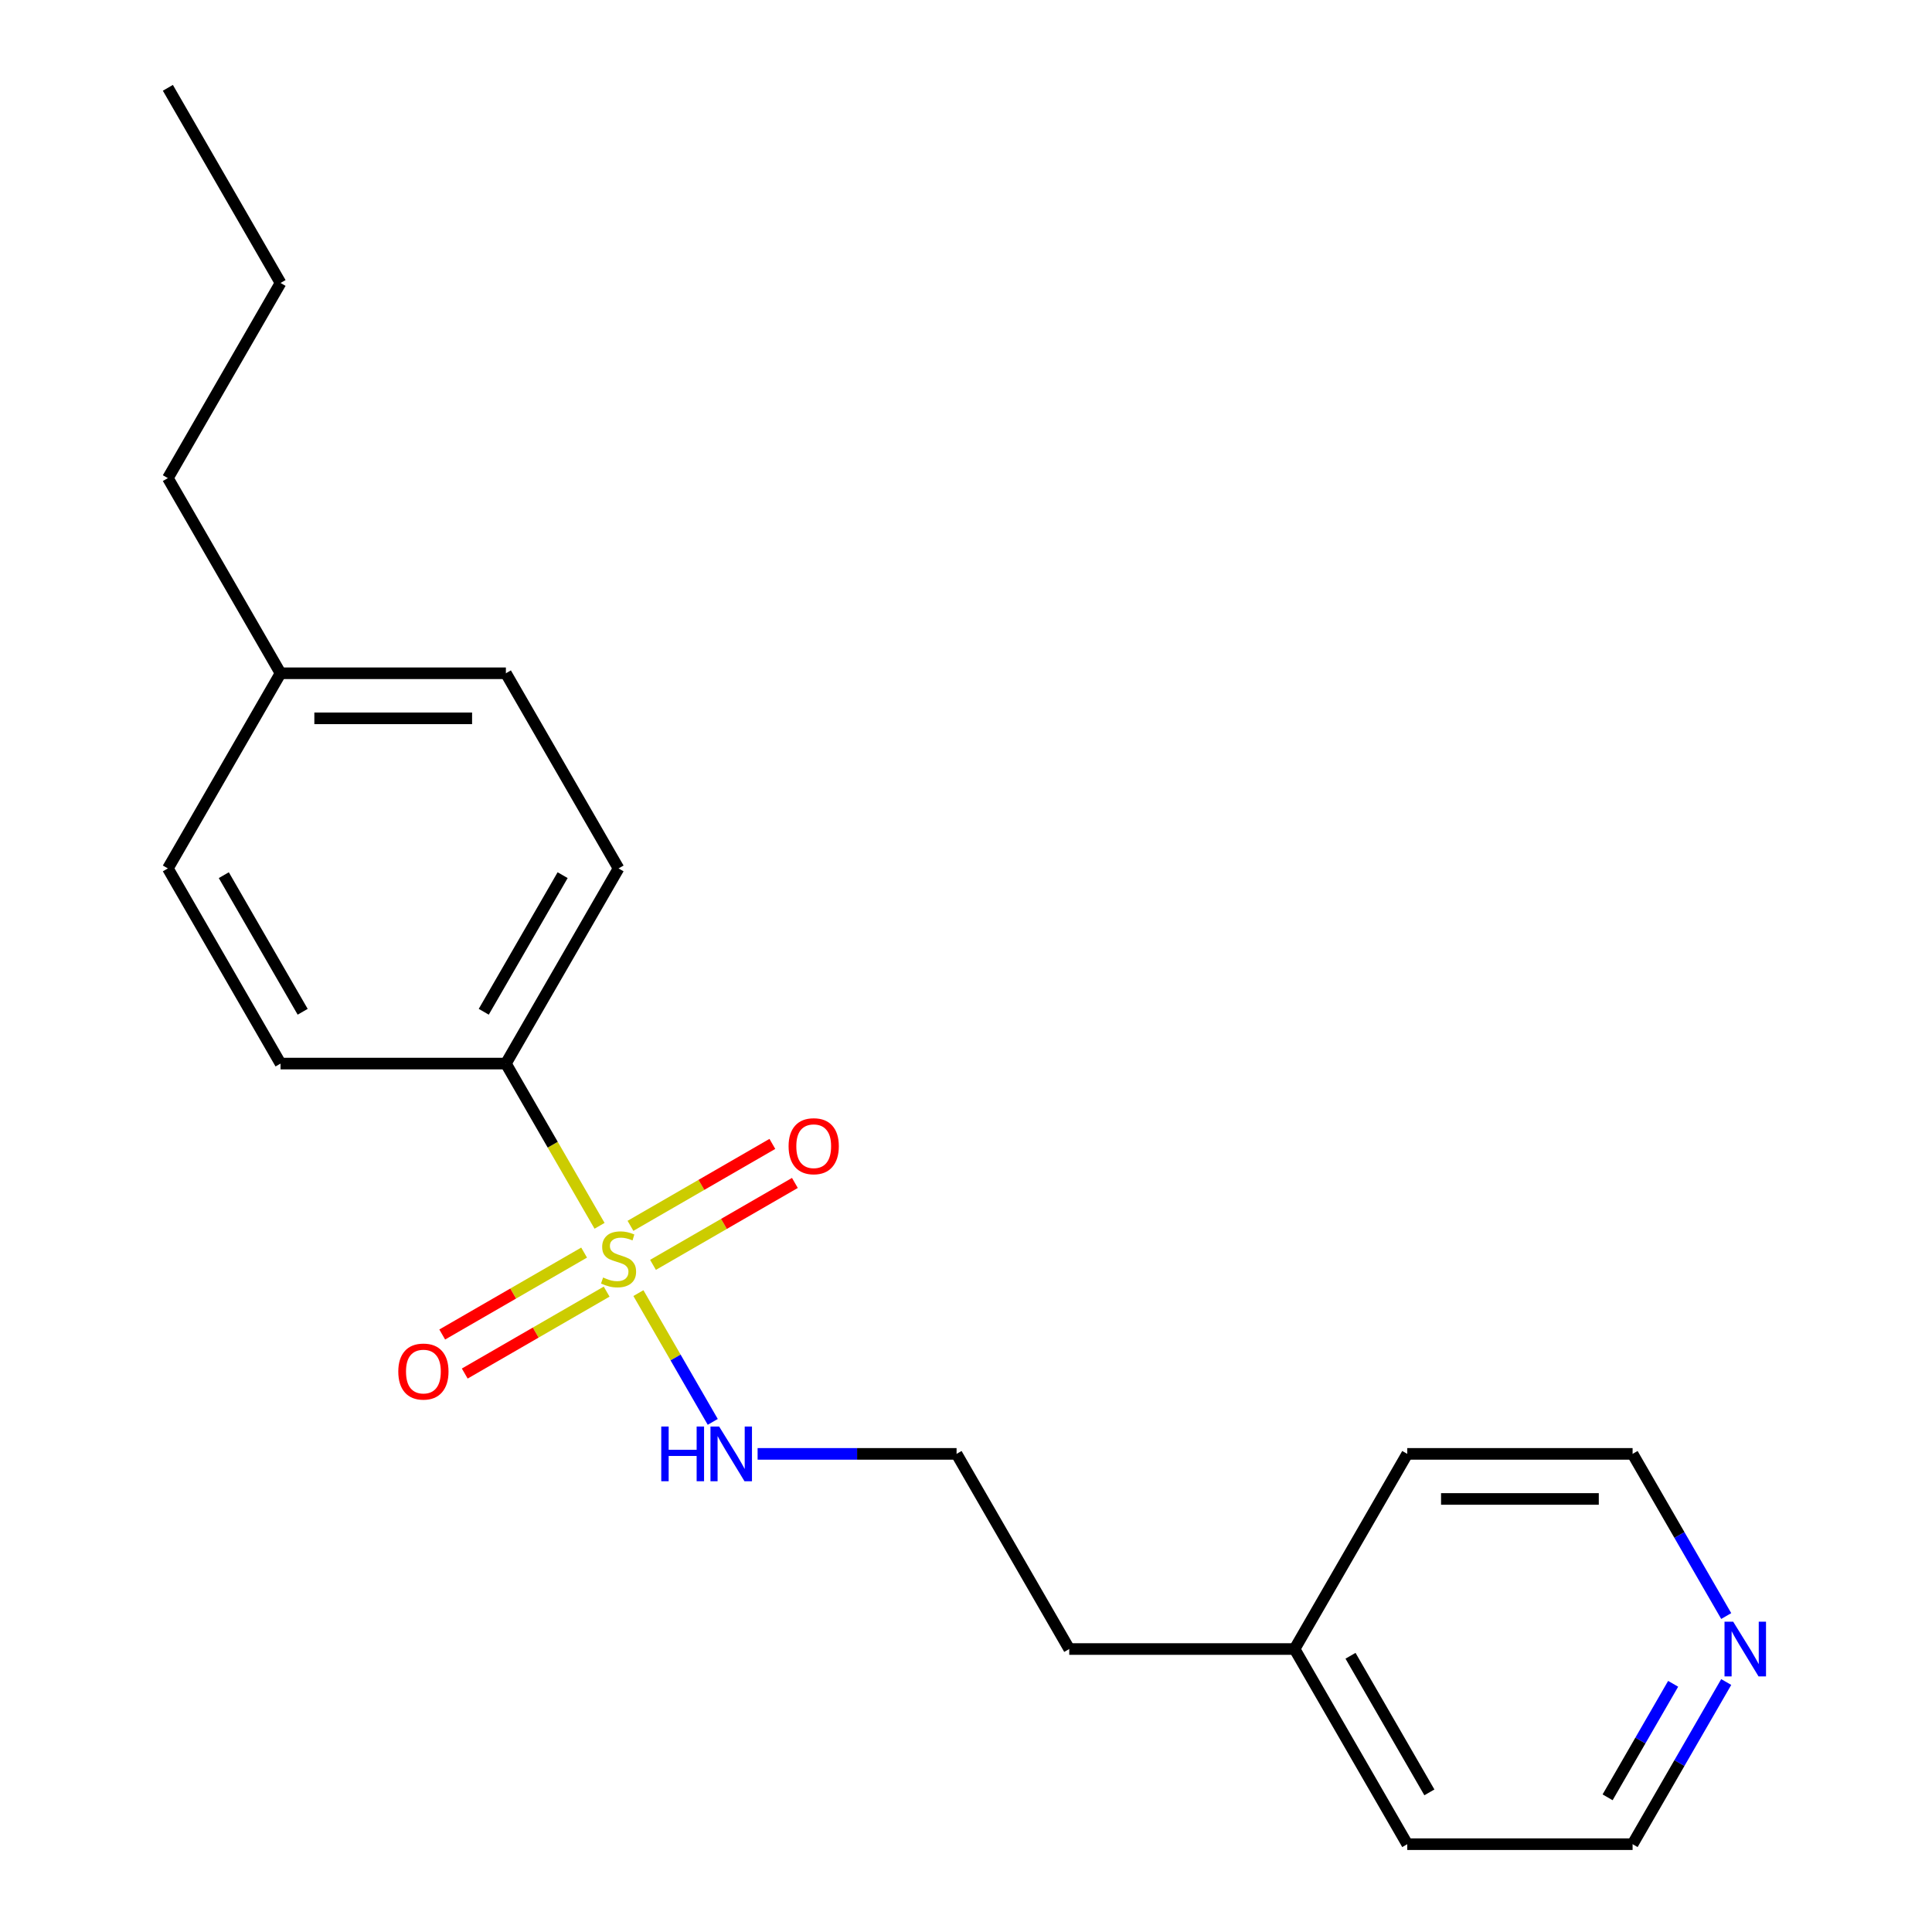 <?xml version='1.0' encoding='iso-8859-1'?>
<svg version='1.1' baseProfile='full'
              xmlns='http://www.w3.org/2000/svg'
                      xmlns:rdkit='http://www.rdkit.org/xml'
                      xmlns:xlink='http://www.w3.org/1999/xlink'
                  xml:space='preserve'
width='1000px' height='1000px' viewBox='0 0 1000 1000'>
<!-- END OF HEADER -->
<rect style='opacity:1.0;fill:#FFFFFF;stroke:none' width='1000' height='1000' x='0' y='0'> </rect>
<path class='bond-0' d='M 310.328,634.479 L 286.087,592.492' style='fill:none;fill-rule:evenodd;stroke:#CCCC00;stroke-width:6px;stroke-linecap:butt;stroke-linejoin:miter;stroke-opacity:1' />
<path class='bond-0' d='M 286.087,592.492 L 261.845,550.505' style='fill:none;fill-rule:evenodd;stroke:#000000;stroke-width:6px;stroke-linecap:butt;stroke-linejoin:miter;stroke-opacity:1' />
<path class='bond-1' d='M 337.991,654.69 L 374.714,633.489' style='fill:none;fill-rule:evenodd;stroke:#CCCC00;stroke-width:6px;stroke-linecap:butt;stroke-linejoin:miter;stroke-opacity:1' />
<path class='bond-1' d='M 374.714,633.489 L 411.436,612.287' style='fill:none;fill-rule:evenodd;stroke:#FF0000;stroke-width:6px;stroke-linecap:butt;stroke-linejoin:miter;stroke-opacity:1' />
<path class='bond-1' d='M 326.328,634.488 L 363.05,613.287' style='fill:none;fill-rule:evenodd;stroke:#CCCC00;stroke-width:6px;stroke-linecap:butt;stroke-linejoin:miter;stroke-opacity:1' />
<path class='bond-1' d='M 363.05,613.287 L 399.772,592.085' style='fill:none;fill-rule:evenodd;stroke:#FF0000;stroke-width:6px;stroke-linecap:butt;stroke-linejoin:miter;stroke-opacity:1' />
<path class='bond-2' d='M 302.336,648.34 L 265.614,669.542' style='fill:none;fill-rule:evenodd;stroke:#CCCC00;stroke-width:6px;stroke-linecap:butt;stroke-linejoin:miter;stroke-opacity:1' />
<path class='bond-2' d='M 265.614,669.542 L 228.891,690.743' style='fill:none;fill-rule:evenodd;stroke:#FF0000;stroke-width:6px;stroke-linecap:butt;stroke-linejoin:miter;stroke-opacity:1' />
<path class='bond-2' d='M 313.999,668.542 L 277.277,689.744' style='fill:none;fill-rule:evenodd;stroke:#CCCC00;stroke-width:6px;stroke-linecap:butt;stroke-linejoin:miter;stroke-opacity:1' />
<path class='bond-2' d='M 277.277,689.744 L 240.555,710.945' style='fill:none;fill-rule:evenodd;stroke:#FF0000;stroke-width:6px;stroke-linecap:butt;stroke-linejoin:miter;stroke-opacity:1' />
<path class='bond-3' d='M 330.438,669.311 L 349.679,702.637' style='fill:none;fill-rule:evenodd;stroke:#CCCC00;stroke-width:6px;stroke-linecap:butt;stroke-linejoin:miter;stroke-opacity:1' />
<path class='bond-3' d='M 349.679,702.637 L 368.92,735.963' style='fill:none;fill-rule:evenodd;stroke:#0000FF;stroke-width:6px;stroke-linecap:butt;stroke-linejoin:miter;stroke-opacity:1' />
<path class='bond-5' d='M 261.845,550.505 L 320.164,449.495' style='fill:none;fill-rule:evenodd;stroke:#000000;stroke-width:6px;stroke-linecap:butt;stroke-linejoin:miter;stroke-opacity:1' />
<path class='bond-5' d='M 250.391,523.69 L 291.214,452.983' style='fill:none;fill-rule:evenodd;stroke:#000000;stroke-width:6px;stroke-linecap:butt;stroke-linejoin:miter;stroke-opacity:1' />
<path class='bond-6' d='M 261.845,550.505 L 145.209,550.505' style='fill:none;fill-rule:evenodd;stroke:#000000;stroke-width:6px;stroke-linecap:butt;stroke-linejoin:miter;stroke-opacity:1' />
<path class='bond-10' d='M 392.138,752.525 L 443.628,752.525' style='fill:none;fill-rule:evenodd;stroke:#0000FF;stroke-width:6px;stroke-linecap:butt;stroke-linejoin:miter;stroke-opacity:1' />
<path class='bond-10' d='M 443.628,752.525 L 495.118,752.525' style='fill:none;fill-rule:evenodd;stroke:#000000;stroke-width:6px;stroke-linecap:butt;stroke-linejoin:miter;stroke-opacity:1' />
<path class='bond-4' d='M 893.487,870.611 L 869.257,912.578' style='fill:none;fill-rule:evenodd;stroke:#0000FF;stroke-width:6px;stroke-linecap:butt;stroke-linejoin:miter;stroke-opacity:1' />
<path class='bond-4' d='M 869.257,912.578 L 845.027,954.545' style='fill:none;fill-rule:evenodd;stroke:#000000;stroke-width:6px;stroke-linecap:butt;stroke-linejoin:miter;stroke-opacity:1' />
<path class='bond-4' d='M 866.016,871.538 L 849.055,900.915' style='fill:none;fill-rule:evenodd;stroke:#0000FF;stroke-width:6px;stroke-linecap:butt;stroke-linejoin:miter;stroke-opacity:1' />
<path class='bond-4' d='M 849.055,900.915 L 832.094,930.292' style='fill:none;fill-rule:evenodd;stroke:#000000;stroke-width:6px;stroke-linecap:butt;stroke-linejoin:miter;stroke-opacity:1' />
<path class='bond-21' d='M 893.487,836.459 L 869.257,794.492' style='fill:none;fill-rule:evenodd;stroke:#0000FF;stroke-width:6px;stroke-linecap:butt;stroke-linejoin:miter;stroke-opacity:1' />
<path class='bond-21' d='M 869.257,794.492 L 845.027,752.525' style='fill:none;fill-rule:evenodd;stroke:#000000;stroke-width:6px;stroke-linecap:butt;stroke-linejoin:miter;stroke-opacity:1' />
<path class='bond-7' d='M 320.164,449.495 L 261.845,348.485' style='fill:none;fill-rule:evenodd;stroke:#000000;stroke-width:6px;stroke-linecap:butt;stroke-linejoin:miter;stroke-opacity:1' />
<path class='bond-8' d='M 145.209,550.505 L 86.891,449.495' style='fill:none;fill-rule:evenodd;stroke:#000000;stroke-width:6px;stroke-linecap:butt;stroke-linejoin:miter;stroke-opacity:1' />
<path class='bond-8' d='M 156.663,523.69 L 115.84,452.983' style='fill:none;fill-rule:evenodd;stroke:#000000;stroke-width:6px;stroke-linecap:butt;stroke-linejoin:miter;stroke-opacity:1' />
<path class='bond-20' d='M 261.845,348.485 L 145.209,348.485' style='fill:none;fill-rule:evenodd;stroke:#000000;stroke-width:6px;stroke-linecap:butt;stroke-linejoin:miter;stroke-opacity:1' />
<path class='bond-20' d='M 244.35,371.812 L 162.704,371.812' style='fill:none;fill-rule:evenodd;stroke:#000000;stroke-width:6px;stroke-linecap:butt;stroke-linejoin:miter;stroke-opacity:1' />
<path class='bond-9' d='M 86.891,449.495 L 145.209,348.485' style='fill:none;fill-rule:evenodd;stroke:#000000;stroke-width:6px;stroke-linecap:butt;stroke-linejoin:miter;stroke-opacity:1' />
<path class='bond-15' d='M 145.209,348.485 L 86.891,247.475' style='fill:none;fill-rule:evenodd;stroke:#000000;stroke-width:6px;stroke-linecap:butt;stroke-linejoin:miter;stroke-opacity:1' />
<path class='bond-14' d='M 495.118,752.525 L 553.436,853.535' style='fill:none;fill-rule:evenodd;stroke:#000000;stroke-width:6px;stroke-linecap:butt;stroke-linejoin:miter;stroke-opacity:1' />
<path class='bond-11' d='M 670.073,853.535 L 553.436,853.535' style='fill:none;fill-rule:evenodd;stroke:#000000;stroke-width:6px;stroke-linecap:butt;stroke-linejoin:miter;stroke-opacity:1' />
<path class='bond-16' d='M 670.073,853.535 L 728.391,752.525' style='fill:none;fill-rule:evenodd;stroke:#000000;stroke-width:6px;stroke-linecap:butt;stroke-linejoin:miter;stroke-opacity:1' />
<path class='bond-17' d='M 670.073,853.535 L 728.391,954.545' style='fill:none;fill-rule:evenodd;stroke:#000000;stroke-width:6px;stroke-linecap:butt;stroke-linejoin:miter;stroke-opacity:1' />
<path class='bond-17' d='M 699.023,857.023 L 739.845,927.73' style='fill:none;fill-rule:evenodd;stroke:#000000;stroke-width:6px;stroke-linecap:butt;stroke-linejoin:miter;stroke-opacity:1' />
<path class='bond-12' d='M 845.027,752.525 L 728.391,752.525' style='fill:none;fill-rule:evenodd;stroke:#000000;stroke-width:6px;stroke-linecap:butt;stroke-linejoin:miter;stroke-opacity:1' />
<path class='bond-12' d='M 827.532,775.853 L 745.886,775.853' style='fill:none;fill-rule:evenodd;stroke:#000000;stroke-width:6px;stroke-linecap:butt;stroke-linejoin:miter;stroke-opacity:1' />
<path class='bond-13' d='M 845.027,954.545 L 728.391,954.545' style='fill:none;fill-rule:evenodd;stroke:#000000;stroke-width:6px;stroke-linecap:butt;stroke-linejoin:miter;stroke-opacity:1' />
<path class='bond-18' d='M 86.891,247.475 L 145.209,146.465' style='fill:none;fill-rule:evenodd;stroke:#000000;stroke-width:6px;stroke-linecap:butt;stroke-linejoin:miter;stroke-opacity:1' />
<path class='bond-19' d='M 145.209,146.465 L 86.891,45.455' style='fill:none;fill-rule:evenodd;stroke:#000000;stroke-width:6px;stroke-linecap:butt;stroke-linejoin:miter;stroke-opacity:1' />
<path  class='atom-0' d='M 312.164 661.235
Q 312.484 661.355, 313.804 661.915
Q 315.124 662.475, 316.564 662.835
Q 318.044 663.155, 319.484 663.155
Q 322.164 663.155, 323.724 661.875
Q 325.284 660.555, 325.284 658.275
Q 325.284 656.715, 324.484 655.755
Q 323.724 654.795, 322.524 654.275
Q 321.324 653.755, 319.324 653.155
Q 316.804 652.395, 315.284 651.675
Q 313.804 650.955, 312.724 649.435
Q 311.684 647.915, 311.684 645.355
Q 311.684 641.795, 314.084 639.595
Q 316.524 637.395, 321.324 637.395
Q 324.604 637.395, 328.324 638.955
L 327.404 642.035
Q 324.004 640.635, 321.444 640.635
Q 318.684 640.635, 317.164 641.795
Q 315.644 642.915, 315.684 644.875
Q 315.684 646.395, 316.444 647.315
Q 317.244 648.235, 318.364 648.755
Q 319.524 649.275, 321.444 649.875
Q 324.004 650.675, 325.524 651.475
Q 327.044 652.275, 328.124 653.915
Q 329.244 655.515, 329.244 658.275
Q 329.244 662.195, 326.604 664.315
Q 324.004 666.395, 319.644 666.395
Q 317.124 666.395, 315.204 665.835
Q 313.324 665.315, 311.084 664.395
L 312.164 661.235
' fill='#CCCC00'/>
<path  class='atom-2' d='M 408.174 593.277
Q 408.174 586.477, 411.534 582.677
Q 414.894 578.877, 421.174 578.877
Q 427.454 578.877, 430.814 582.677
Q 434.174 586.477, 434.174 593.277
Q 434.174 600.157, 430.774 604.077
Q 427.374 607.957, 421.174 607.957
Q 414.934 607.957, 411.534 604.077
Q 408.174 600.197, 408.174 593.277
M 421.174 604.757
Q 425.494 604.757, 427.814 601.877
Q 430.174 598.957, 430.174 593.277
Q 430.174 587.717, 427.814 584.917
Q 425.494 582.077, 421.174 582.077
Q 416.854 582.077, 414.494 584.877
Q 412.174 587.677, 412.174 593.277
Q 412.174 598.997, 414.494 601.877
Q 416.854 604.757, 421.174 604.757
' fill='#FF0000'/>
<path  class='atom-3' d='M 206.153 709.913
Q 206.153 703.113, 209.513 699.313
Q 212.873 695.513, 219.153 695.513
Q 225.433 695.513, 228.793 699.313
Q 232.153 703.113, 232.153 709.913
Q 232.153 716.793, 228.753 720.713
Q 225.353 724.593, 219.153 724.593
Q 212.913 724.593, 209.513 720.713
Q 206.153 716.833, 206.153 709.913
M 219.153 721.393
Q 223.473 721.393, 225.793 718.513
Q 228.153 715.593, 228.153 709.913
Q 228.153 704.353, 225.793 701.553
Q 223.473 698.713, 219.153 698.713
Q 214.833 698.713, 212.473 701.513
Q 210.153 704.313, 210.153 709.913
Q 210.153 715.633, 212.473 718.513
Q 214.833 721.393, 219.153 721.393
' fill='#FF0000'/>
<path  class='atom-4' d='M 342.262 738.365
L 346.102 738.365
L 346.102 750.405
L 360.582 750.405
L 360.582 738.365
L 364.422 738.365
L 364.422 766.685
L 360.582 766.685
L 360.582 753.605
L 346.102 753.605
L 346.102 766.685
L 342.262 766.685
L 342.262 738.365
' fill='#0000FF'/>
<path  class='atom-4' d='M 372.222 738.365
L 381.502 753.365
Q 382.422 754.845, 383.902 757.525
Q 385.382 760.205, 385.462 760.365
L 385.462 738.365
L 389.222 738.365
L 389.222 766.685
L 385.342 766.685
L 375.382 750.285
Q 374.222 748.365, 372.982 746.165
Q 371.782 743.965, 371.422 743.285
L 371.422 766.685
L 367.742 766.685
L 367.742 738.365
L 372.222 738.365
' fill='#0000FF'/>
<path  class='atom-5' d='M 897.086 839.375
L 906.366 854.375
Q 907.286 855.855, 908.766 858.535
Q 910.246 861.215, 910.326 861.375
L 910.326 839.375
L 914.086 839.375
L 914.086 867.695
L 910.206 867.695
L 900.246 851.295
Q 899.086 849.375, 897.846 847.175
Q 896.646 844.975, 896.286 844.295
L 896.286 867.695
L 892.606 867.695
L 892.606 839.375
L 897.086 839.375
' fill='#0000FF'/>
</svg>
